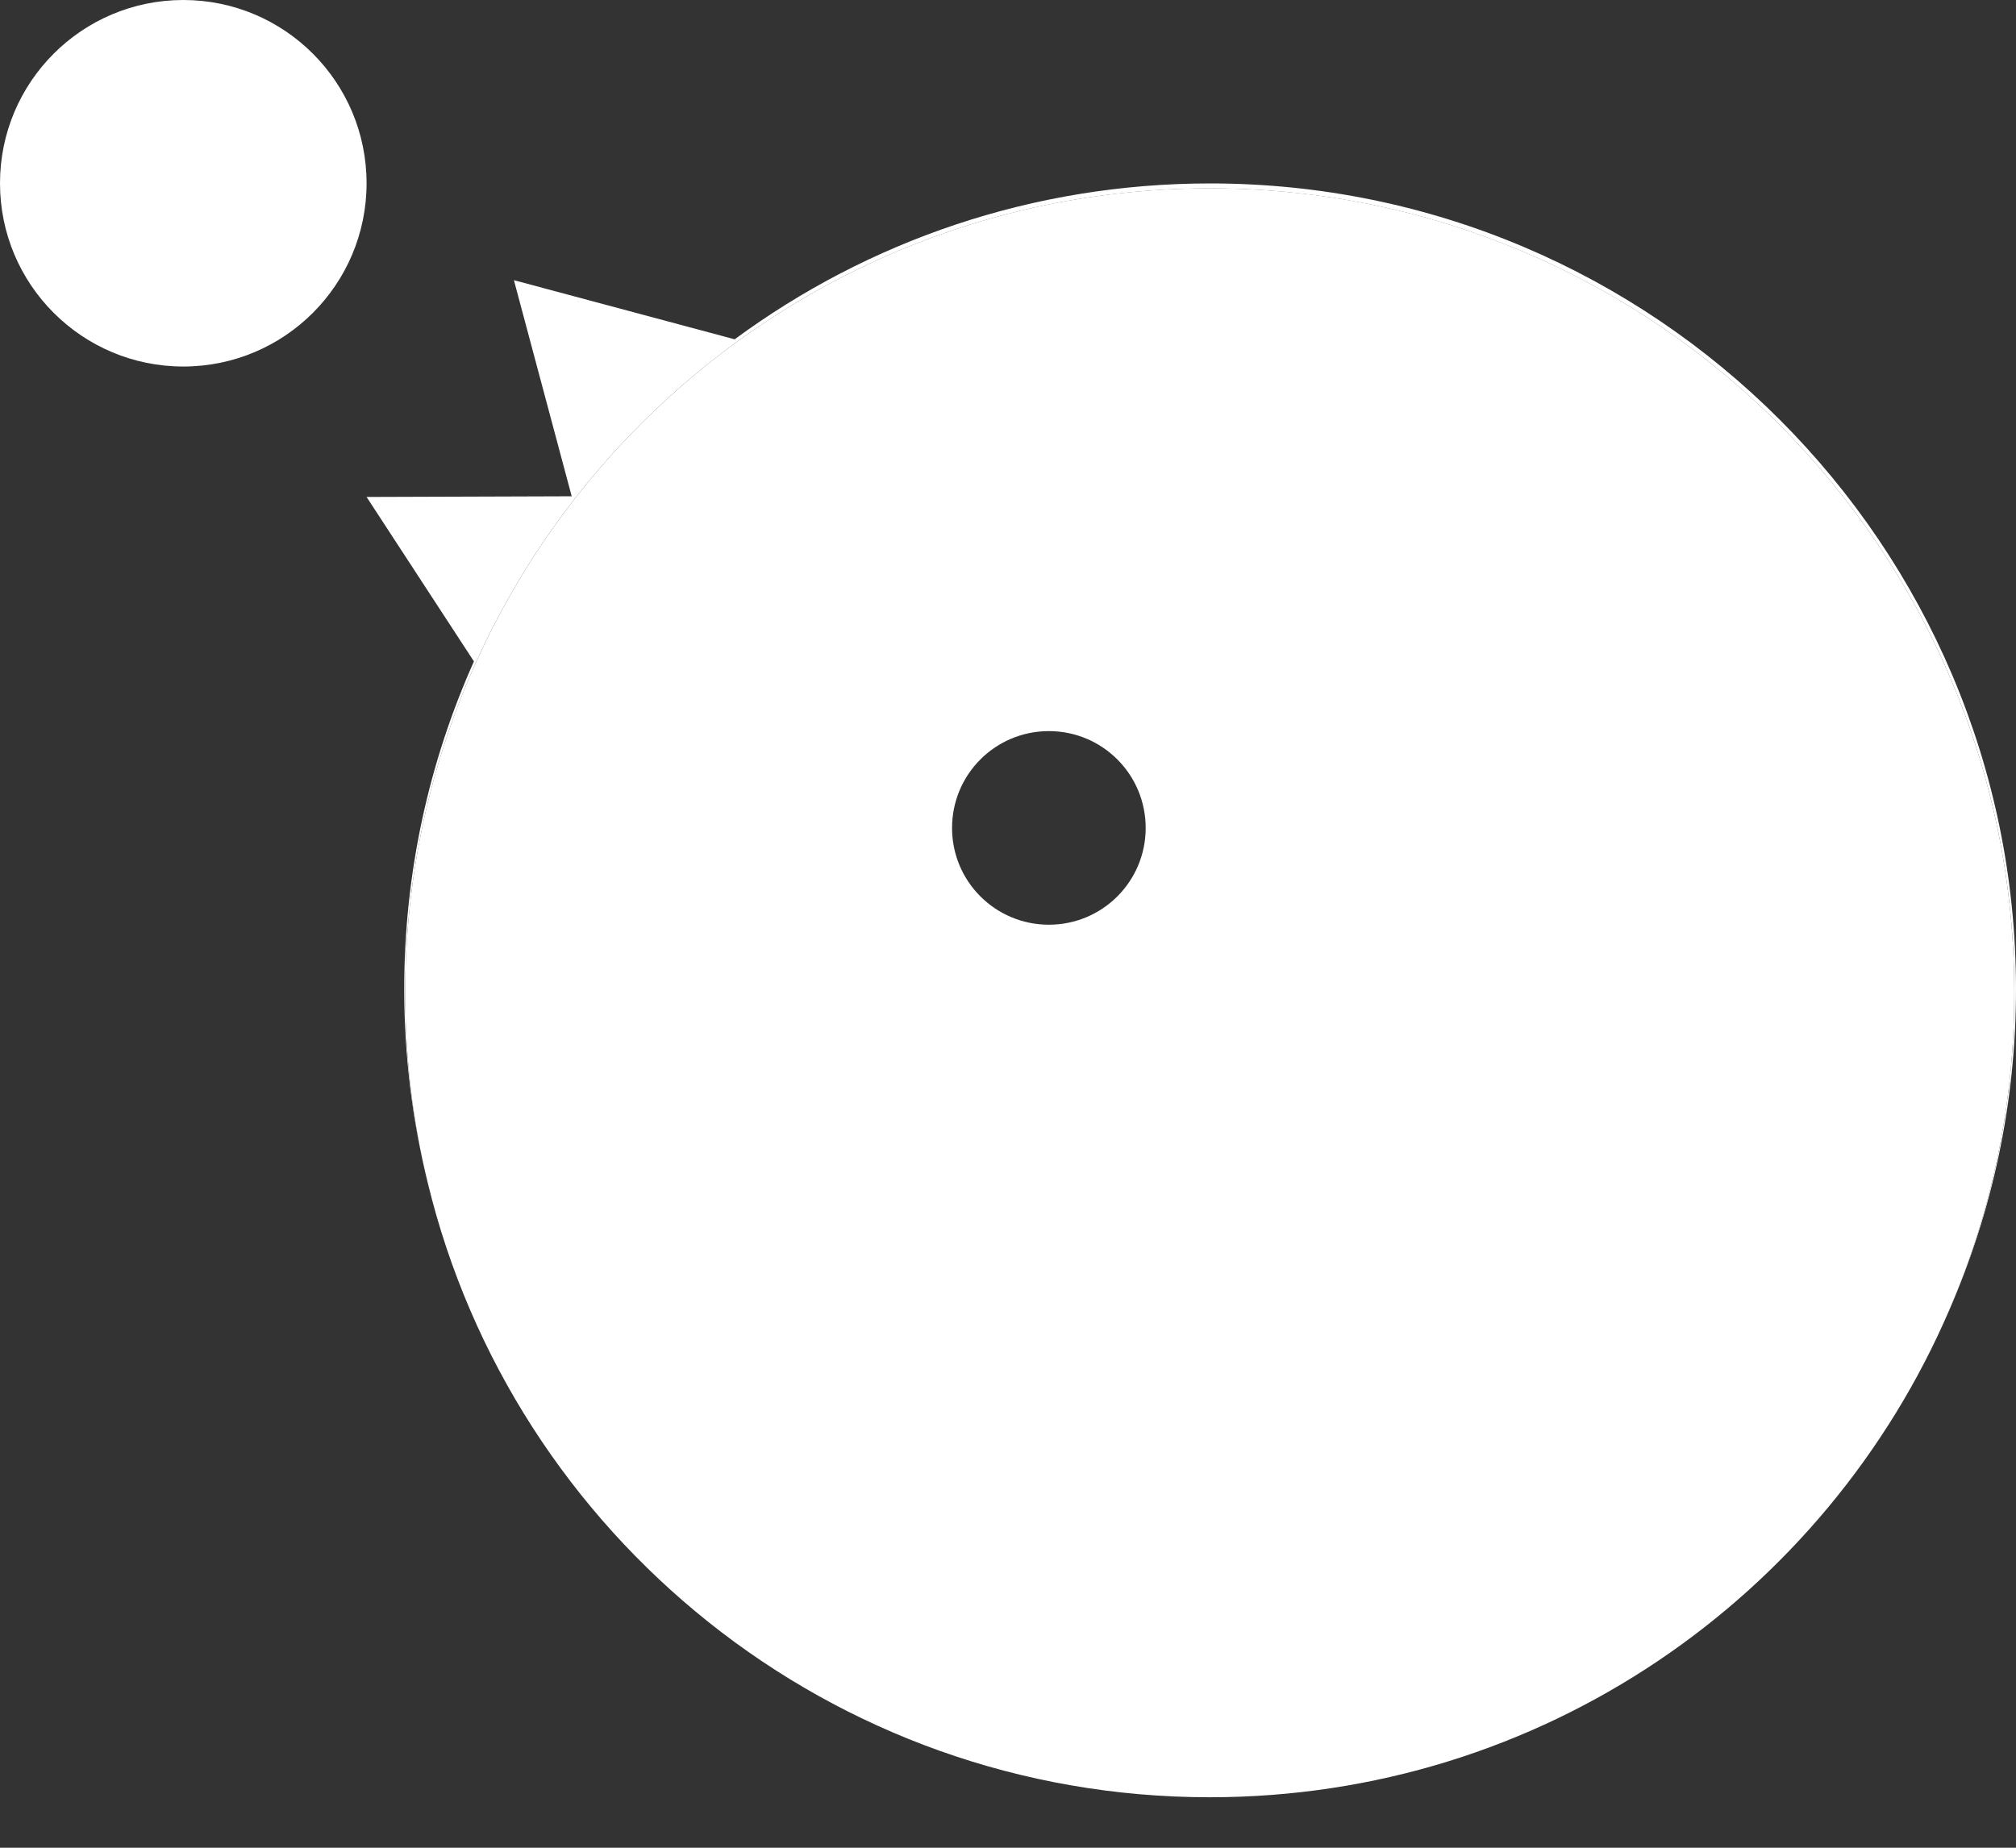 <svg width="24" height="22" viewBox="0 0 24 22" fill="none" xmlns="http://www.w3.org/2000/svg">
    <rect x="0" y="0" width="24" height="22" fill="#333333" stroke="none"/>
    <path
        d="M4.364 5.917L6.806 5.909L6.118 3.336L8.746 4.04C10.331 2.872 12.29 2.184 14.406 2.184C19.697 2.184 24 6.487 24 11.778C24 13.135 23.717 14.429 23.205 15.597C23.705 14.441 23.98 13.162 23.98 11.821C23.98 6.53 19.693 2.243 14.402 2.243C9.111 2.243 4.824 6.53 4.824 11.821C4.824 12.6 4.914 13.355 5.091 14.079C4.91 13.343 4.812 12.572 4.812 11.778C4.812 10.389 5.107 9.071 5.642 7.875L4.364 5.917Z"
        fill="white" />
    <path
        d="M14.402 2.242C19.693 2.242 23.98 6.53 23.98 11.82C23.98 13.162 23.705 14.44 23.206 15.597C21.738 19.011 18.352 21.399 14.402 21.399C9.89 21.399 6.106 18.279 5.091 14.078C4.914 13.354 4.824 12.599 4.824 11.82C4.824 6.53 9.112 2.242 14.402 2.242ZM12.487 11.01C13.124 11.01 13.639 10.495 13.639 9.858C13.639 9.22 13.124 8.705 12.487 8.705C11.849 8.705 11.334 9.22 11.334 9.858C11.334 10.495 11.849 11.01 12.487 11.01Z"
        fill="white" />
    <ellipse cx="2.182" cy="2.182" rx="2.182" ry="2.182" fill="white" />
</svg>